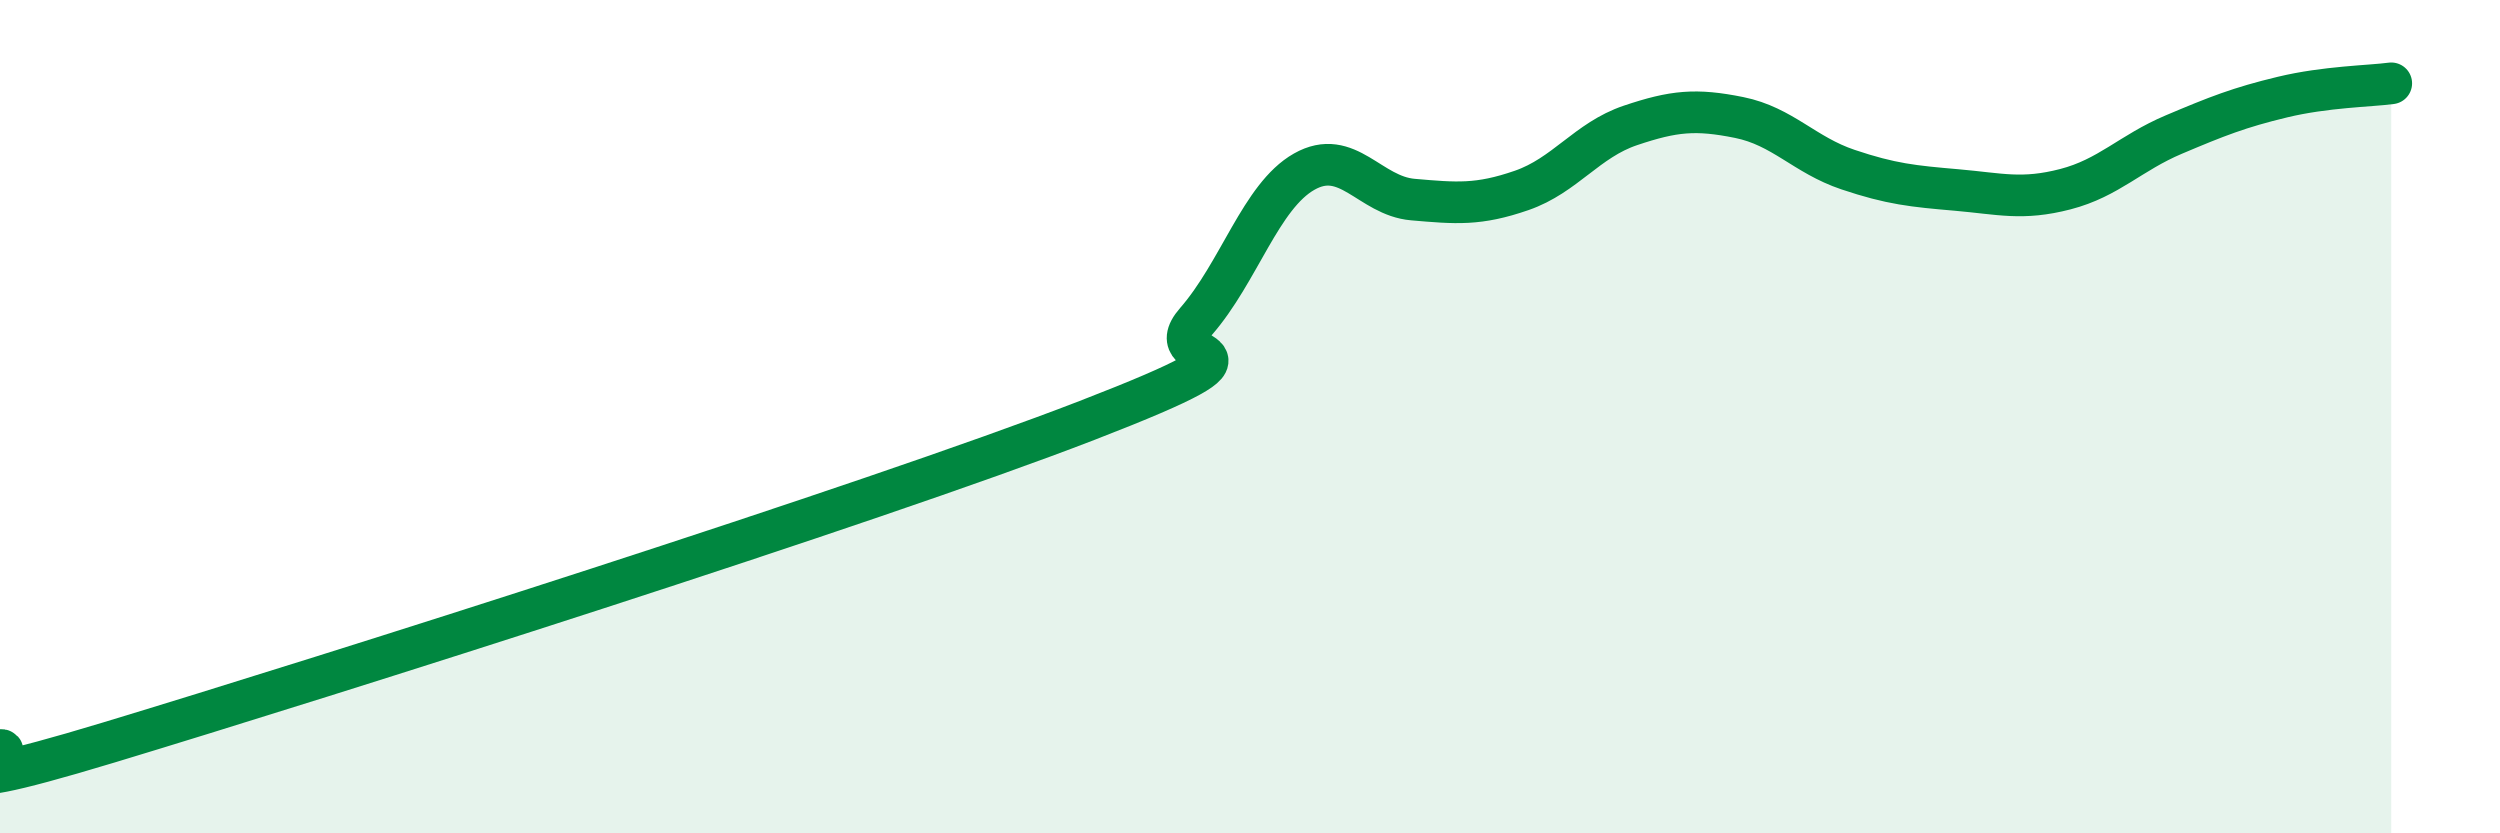 
    <svg width="60" height="20" viewBox="0 0 60 20" xmlns="http://www.w3.org/2000/svg">
      <path
        d="M 0,18 C 0.52,17.96 -2.61,19.4 2.61,17.82 C 7.83,16.24 20.87,12.11 26.09,10.09 C 31.31,8.07 27.66,8.91 28.7,7.72 C 29.74,6.53 30.26,4.71 31.3,4.12 C 32.34,3.53 32.87,4.7 33.91,4.79 C 34.95,4.88 35.48,4.93 36.52,4.57 C 37.56,4.21 38.09,3.36 39.13,3.01 C 40.17,2.66 40.7,2.61 41.74,2.82 C 42.78,3.03 43.31,3.72 44.35,4.07 C 45.39,4.42 45.92,4.47 46.96,4.56 C 48,4.65 48.53,4.81 49.57,4.54 C 50.61,4.27 51.13,3.67 52.17,3.23 C 53.21,2.79 53.74,2.58 54.78,2.33 C 55.82,2.08 56.87,2.07 57.39,2L57.39 20L0 20Z"
        fill="#008740"
        opacity="0.1"
        stroke-linecap="round"
        stroke-linejoin="round"
      />
      <path
        d="M 0,18 C 0.52,17.96 -2.61,19.4 2.61,17.82 C 7.83,16.24 20.87,12.11 26.09,10.09 C 31.31,8.07 27.66,8.91 28.7,7.72 C 29.74,6.53 30.26,4.71 31.3,4.12 C 32.34,3.53 32.87,4.7 33.91,4.79 C 34.95,4.88 35.48,4.93 36.52,4.57 C 37.56,4.21 38.09,3.36 39.13,3.01 C 40.17,2.66 40.7,2.61 41.74,2.82 C 42.78,3.03 43.31,3.72 44.35,4.07 C 45.39,4.42 45.92,4.47 46.96,4.56 C 48,4.65 48.53,4.81 49.57,4.54 C 50.61,4.27 51.13,3.67 52.17,3.23 C 53.21,2.79 53.74,2.58 54.78,2.33 C 55.82,2.08 56.87,2.07 57.39,2"
        stroke="#008740"
        stroke-width="1"
        fill="none"
        stroke-linecap="round"
        stroke-linejoin="round"
      />
    </svg>
  